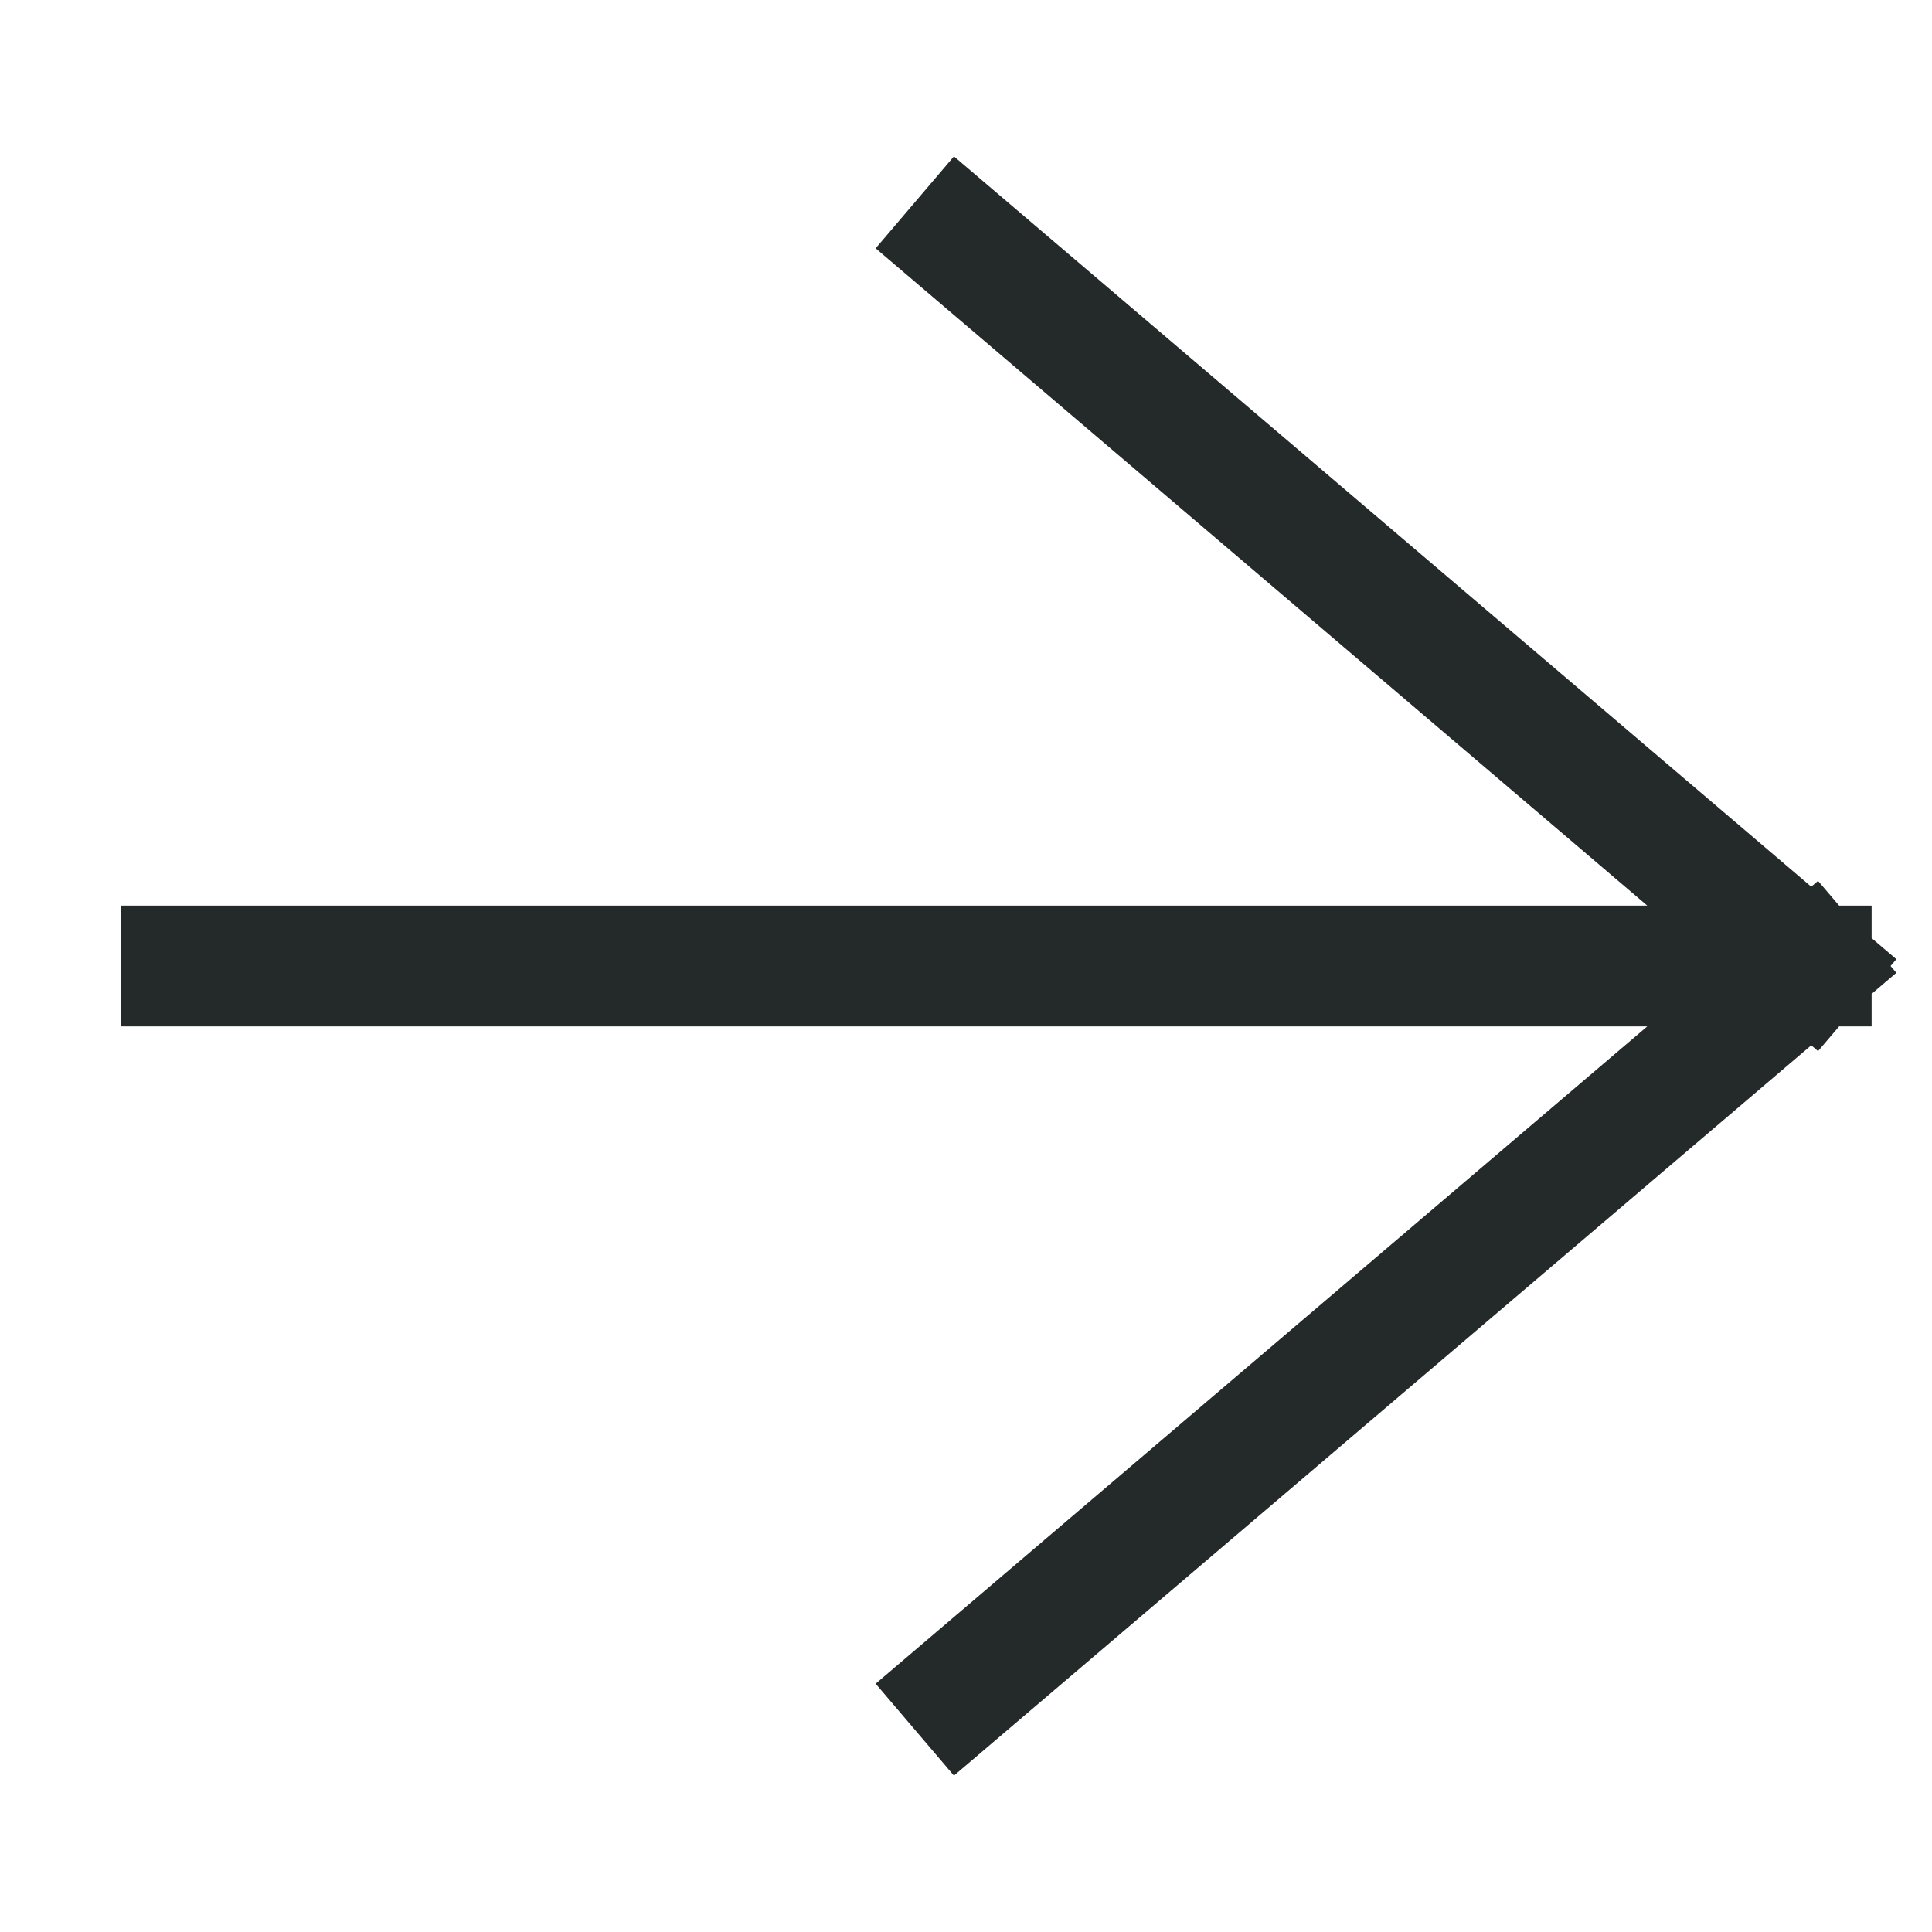<svg width="32" height="32" viewBox="0 0 32 32" fill="none" xmlns="http://www.w3.org/2000/svg">
<path d="M3 16L30 16M30 16L15.913 4M30 16L15.913 28" stroke="#242929" stroke-width="2" stroke-linecap="square"/>
</svg>
